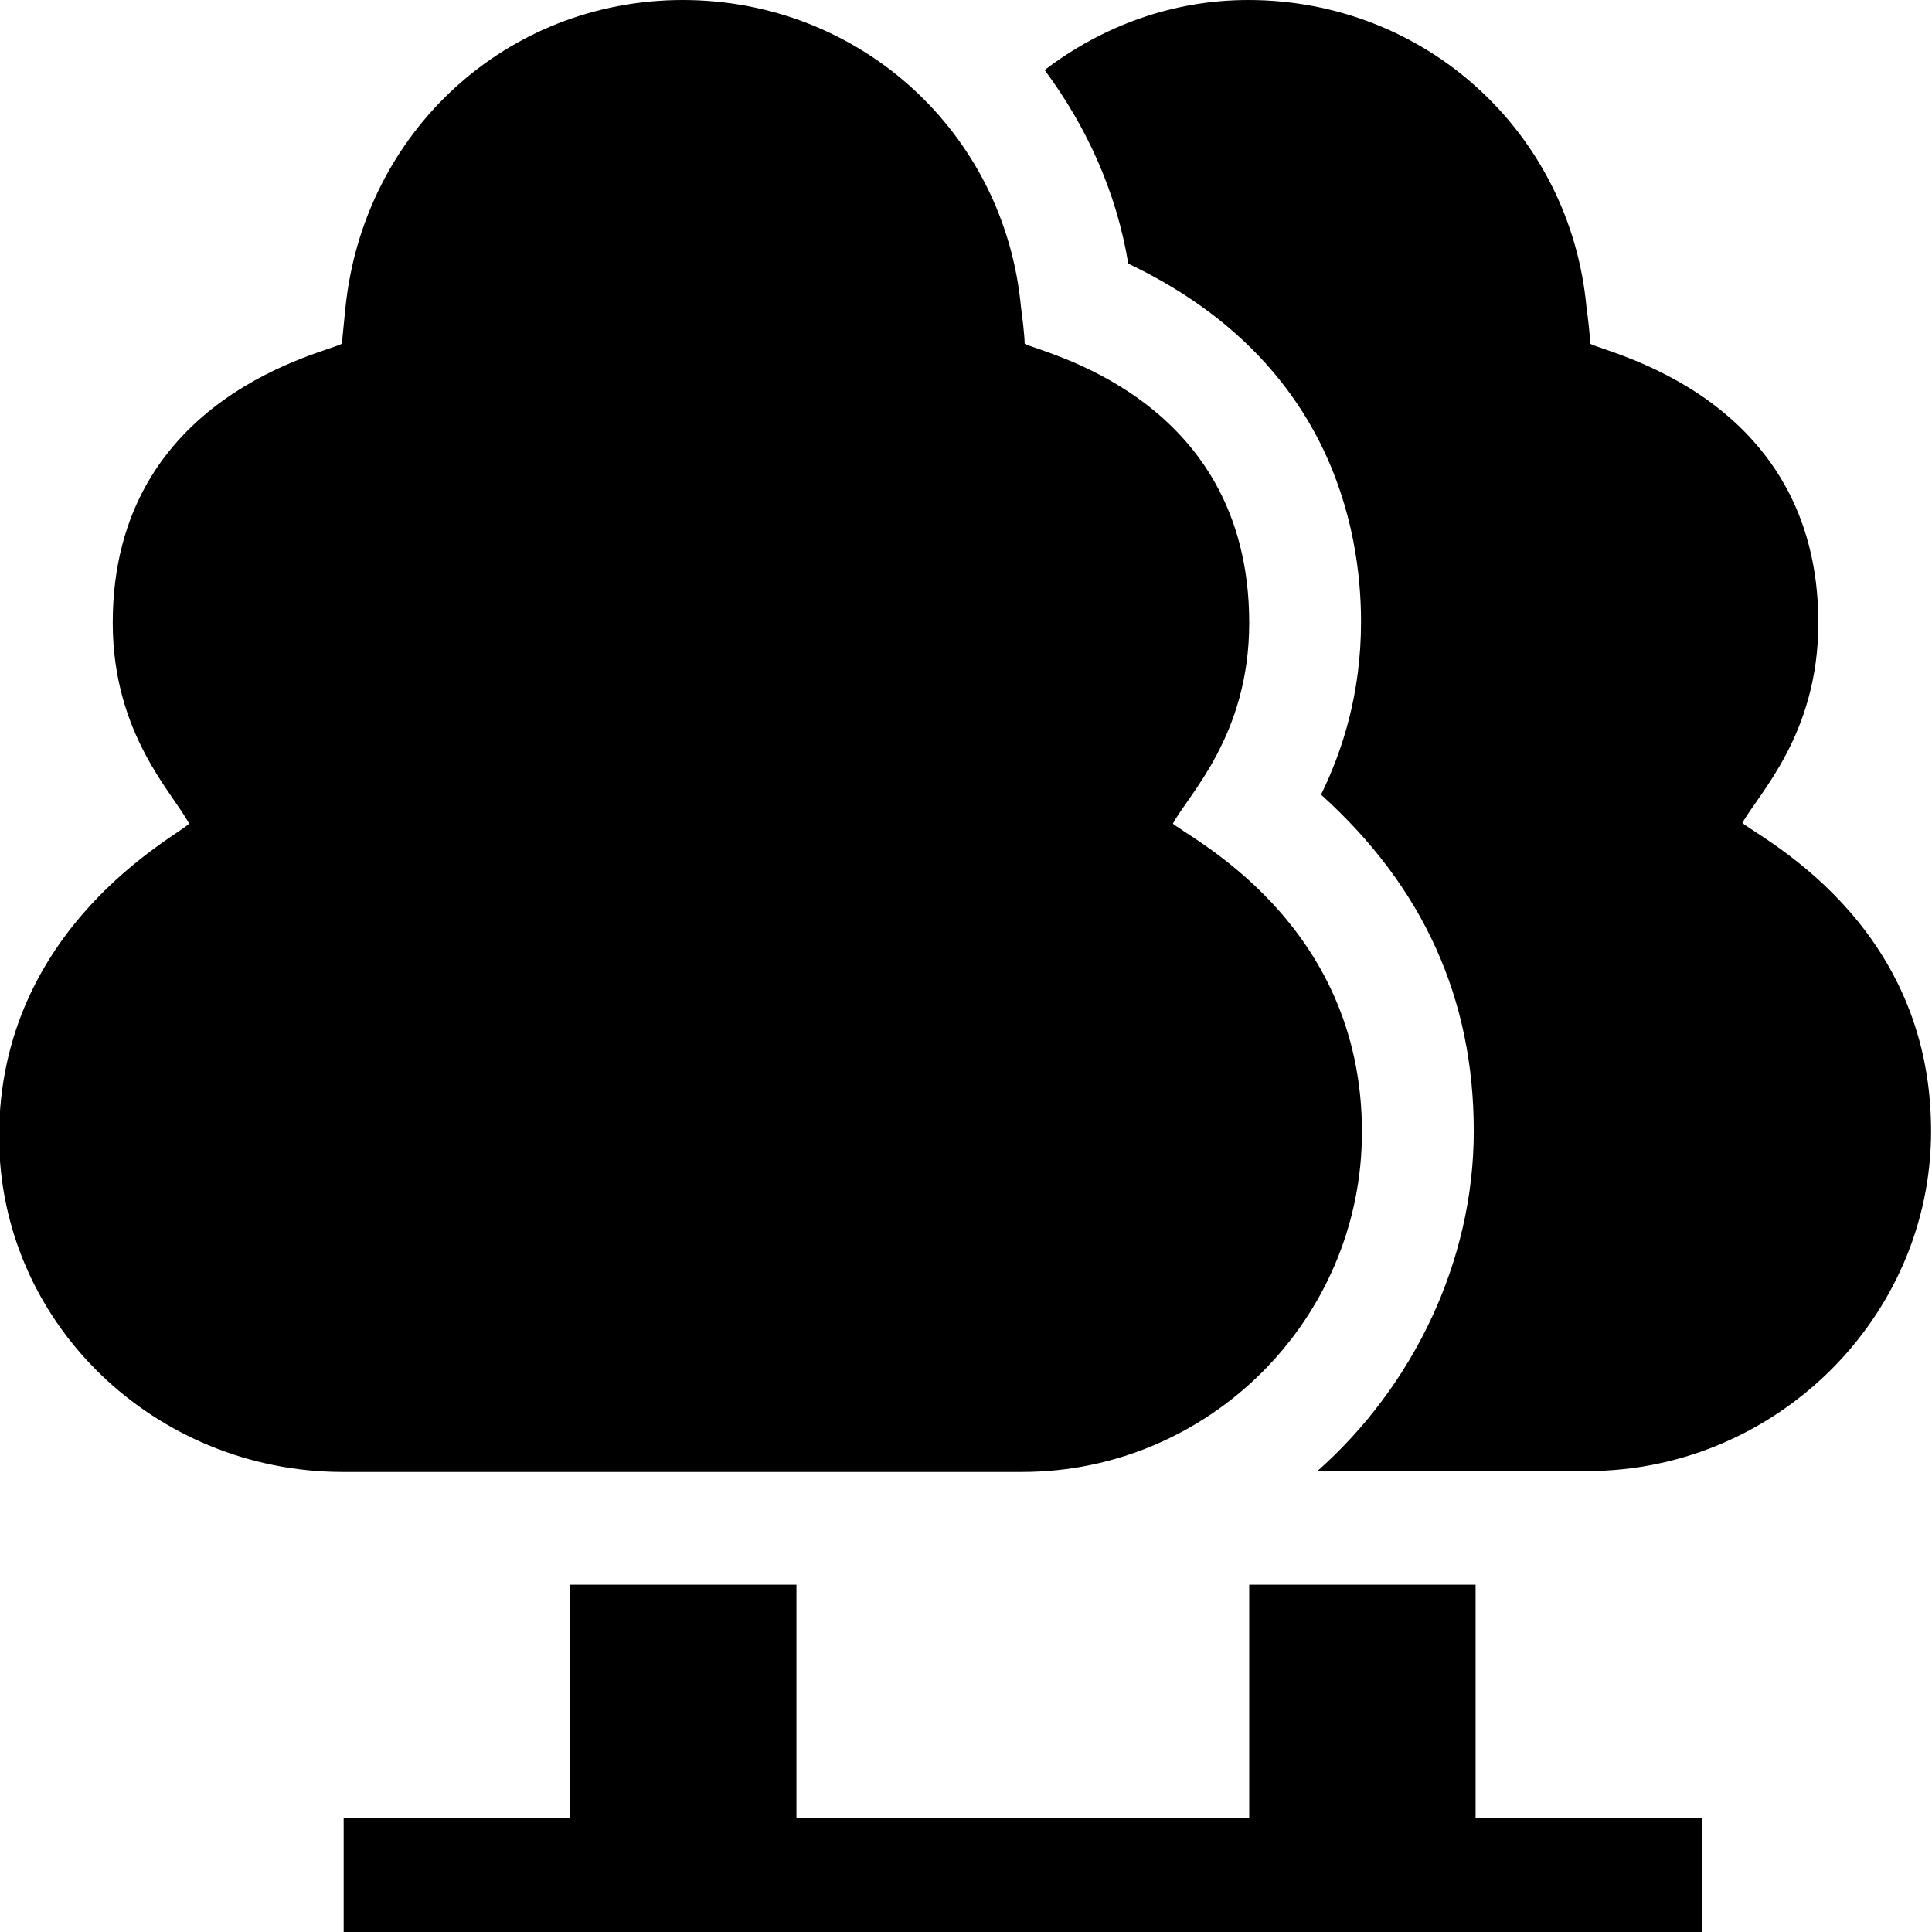 <?xml version="1.0" encoding="UTF-8"?>
<svg xmlns="http://www.w3.org/2000/svg" id="Layer_1" viewBox="0 0 21.25 21.25">
  <path d="m12.9,9.06c.17-.32.84-.97.84-2.21,0-2.51-2.34-2.98-2.47-3.07,0-.09-.03-.33-.04-.4-.18-1.93-1.78-3.38-3.72-3.38s-3.51,1.45-3.71,3.38l-.04.4c-.12.09-2.52.55-2.52,3.07,0,1.23.67,1.88.84,2.21-.12.13-2.09,1.13-2.09,3.44,0,2.06,1.72,3.69,3.78,3.69h7.47c2.06,0,3.74-1.68,3.74-3.74,0-2.33-1.94-3.25-2.09-3.4Z"></path>
  <path d="m19.16,9.06c.17-.32.84-.97.84-2.21,0-2.51-2.39-2.98-2.51-3.07,0-.09-.03-.33-.04-.4-.18-1.93-1.78-3.38-3.72-3.38-.84,0-1.61.29-2.24.77.46.62.79,1.34.92,2.13,2.21,1.05,2.56,2.89,2.56,3.94,0,.8-.21,1.43-.44,1.9,1.13,1.02,1.68,2.25,1.68,3.7s-.68,2.82-1.72,3.74h2.97c2.06,0,3.78-1.68,3.78-3.74,0-2.33-1.94-3.25-2.09-3.4Z"></path>
  <path d="m16.23,20v-2.57h-2.49v2.57h-4.98v-2.57h-2.49v2.57h-2.49v1.25h14.94v-1.25h-2.49Z"></path>
</svg>
